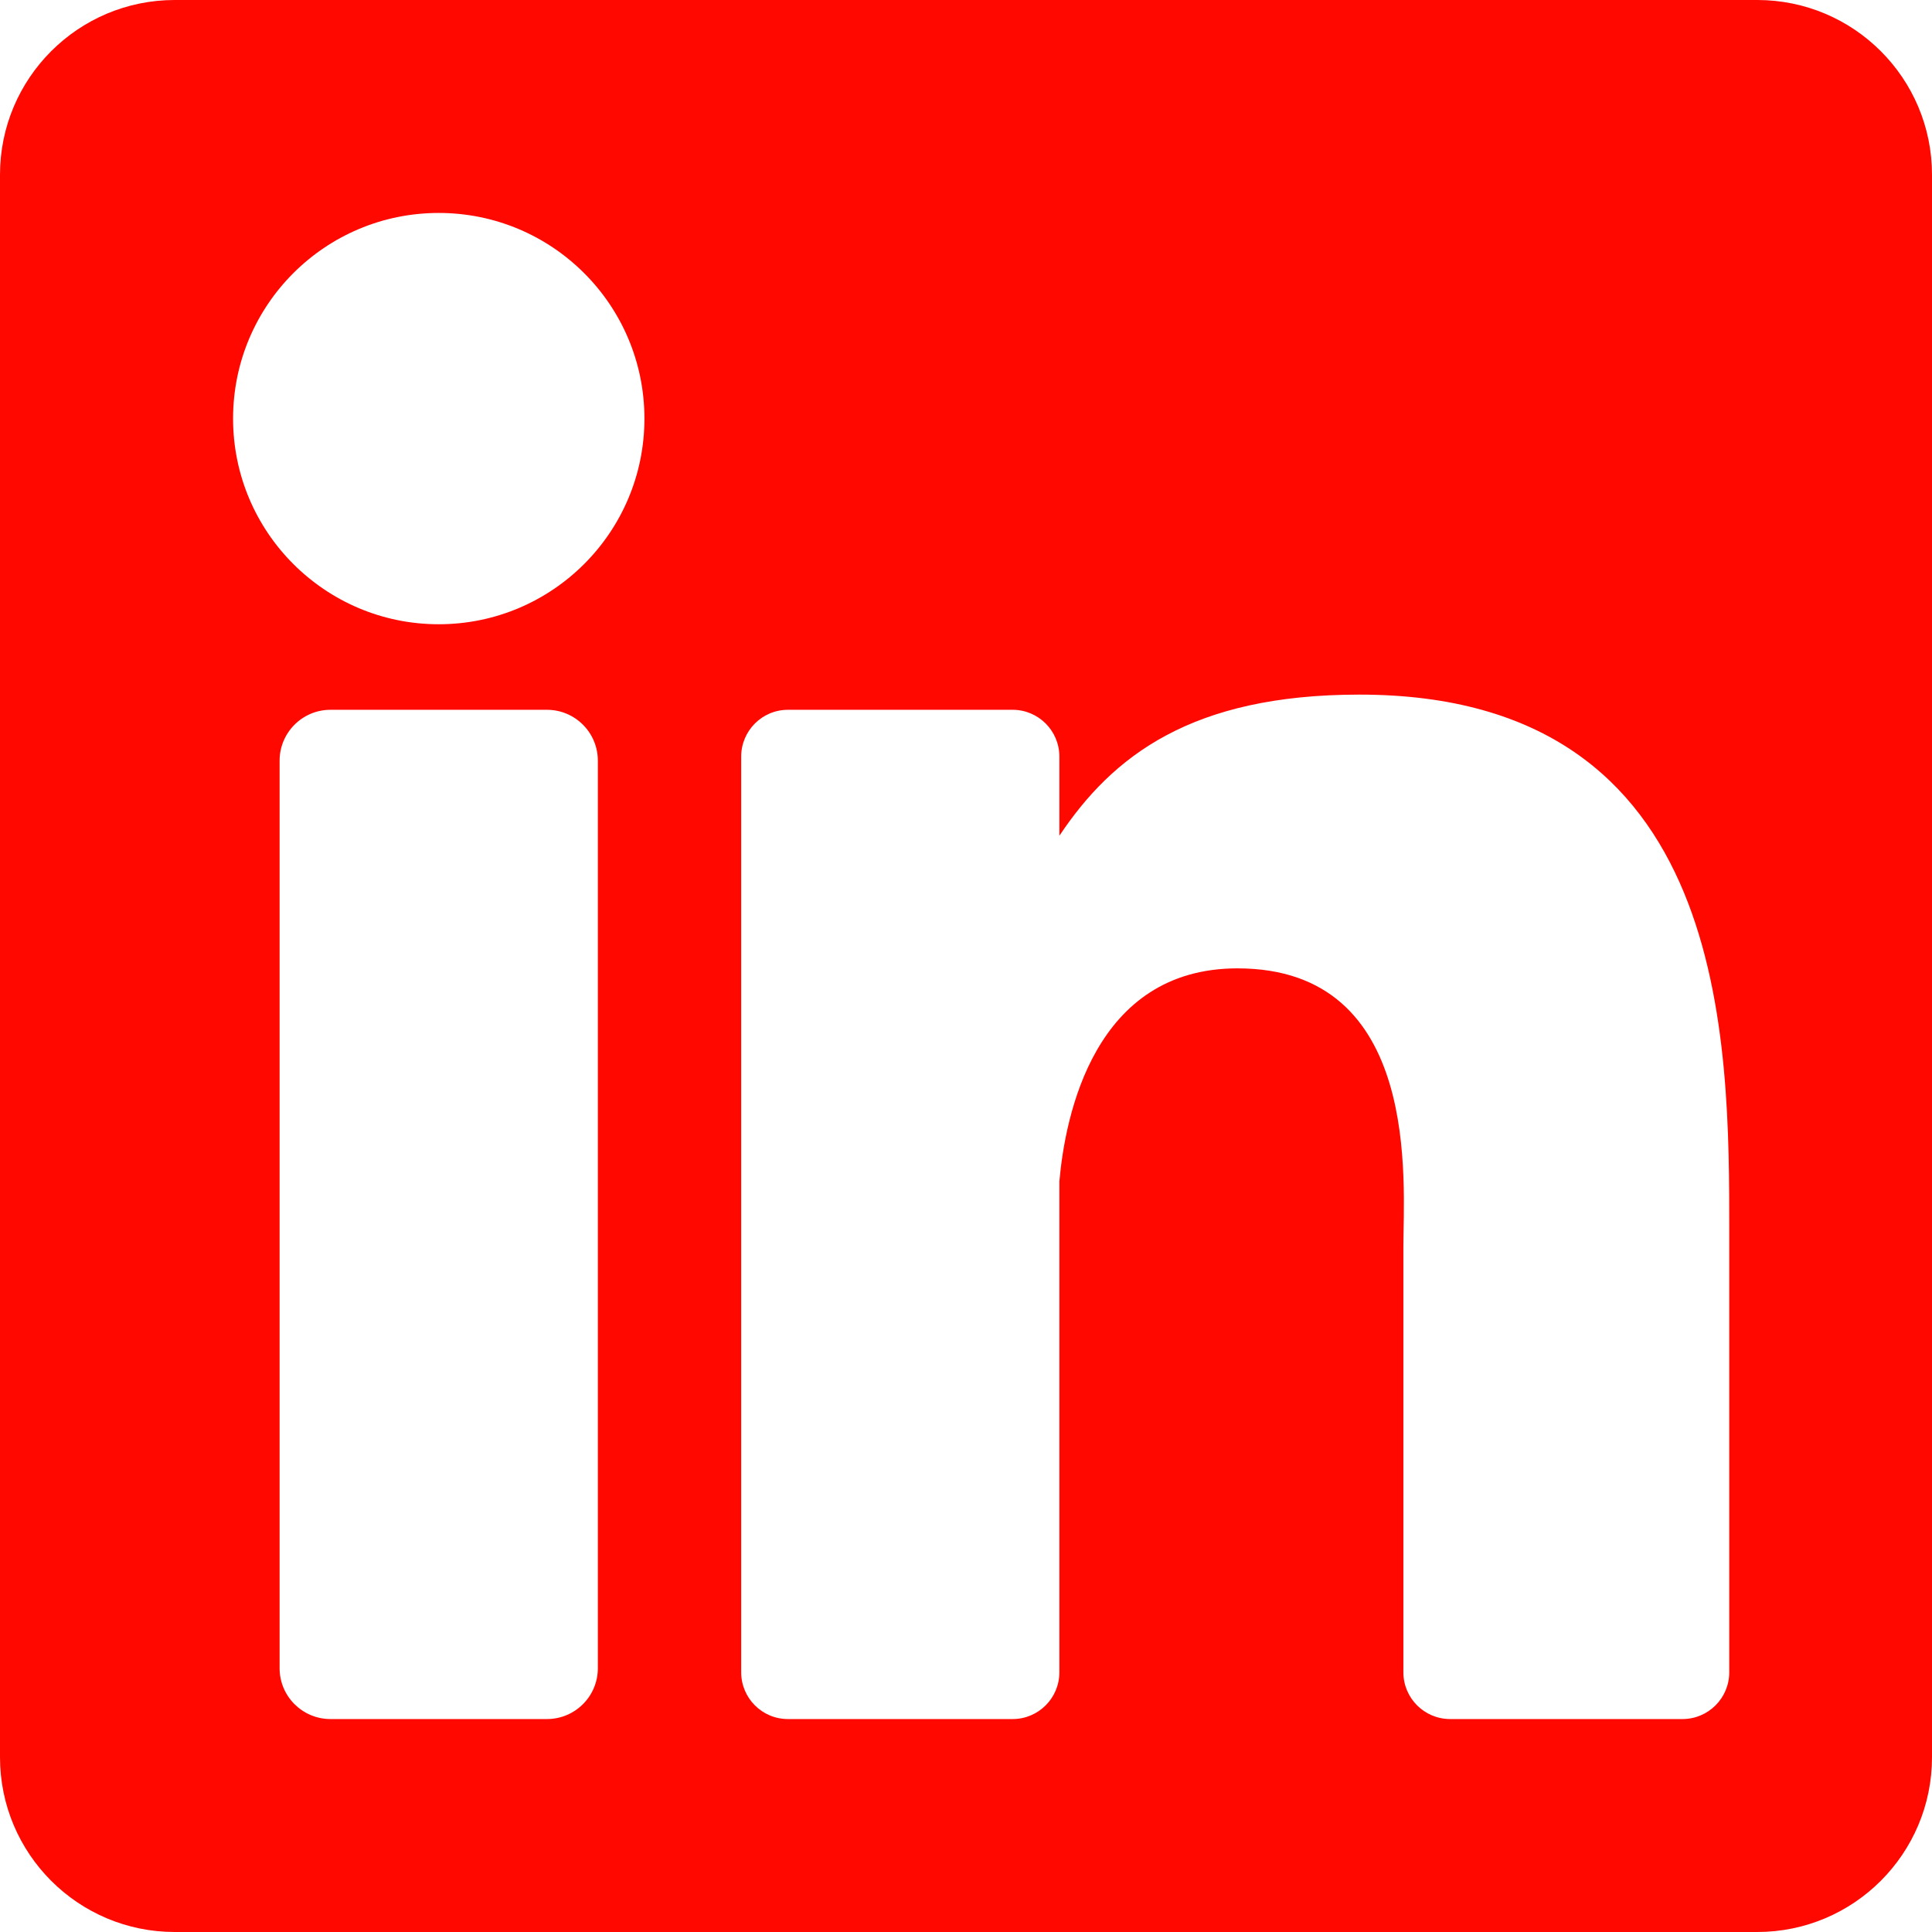 <?xml version="1.0" encoding="UTF-8"?> <svg xmlns="http://www.w3.org/2000/svg" xmlns:xlink="http://www.w3.org/1999/xlink" width="36px" height="36px" viewBox="0 0 36 36" version="1.1"><title>linkedin-5</title><g id="Page-1" stroke="none" stroke-width="1" fill="none" fill-rule="evenodd"><g id="Desktop-HD-Copy-19" transform="translate(-1621, -269)" fill="#FF0800" fill-rule="nonzero"><g id="linkedin-5" transform="translate(1621, 269)"><path d="M32.744,0 L3.256,0 C1.458,0 0,1.458 0,3.256 L0,32.743 C0,34.542 1.458,36 3.256,36 L32.743,36 C34.542,36 36,34.542 36,32.743 L36,3.256 C36,1.458 34.542,0 32.744,0 Z M11.14,31.085 C11.14,31.608 10.716,32.032 10.192,32.032 L6.158,32.032 C5.635,32.032 5.21,31.608 5.21,31.085 L5.21,14.174 C5.21,13.651 5.635,13.226 6.158,13.226 L10.192,13.226 C10.716,13.226 11.14,13.651 11.14,14.174 L11.14,31.085 Z M8.175,11.632 C6.059,11.632 4.343,9.916 4.343,7.8 C4.343,5.683 6.059,3.968 8.175,3.968 C10.292,3.968 12.008,5.683 12.008,7.8 C12.008,9.916 10.292,11.632 8.175,11.632 Z M32.222,31.161 C32.222,31.642 31.832,32.032 31.351,32.032 L27.022,32.032 C26.54,32.032 26.15,31.642 26.15,31.161 L26.15,23.229 C26.15,22.046 26.497,18.044 23.058,18.044 C20.39,18.044 19.849,20.783 19.74,22.012 L19.74,31.161 C19.74,31.642 19.35,32.032 18.869,32.032 L14.682,32.032 C14.201,32.032 13.811,31.642 13.811,31.161 L13.811,14.098 C13.811,13.617 14.201,13.226 14.682,13.226 L18.869,13.226 C19.35,13.226 19.74,13.617 19.74,14.098 L19.74,15.573 C20.73,14.089 22.2,12.943 25.33,12.943 C32.262,12.943 32.222,19.419 32.222,22.977 L32.222,31.161 L32.222,31.161 Z" id="Shape"></path></g></g></g></svg> 